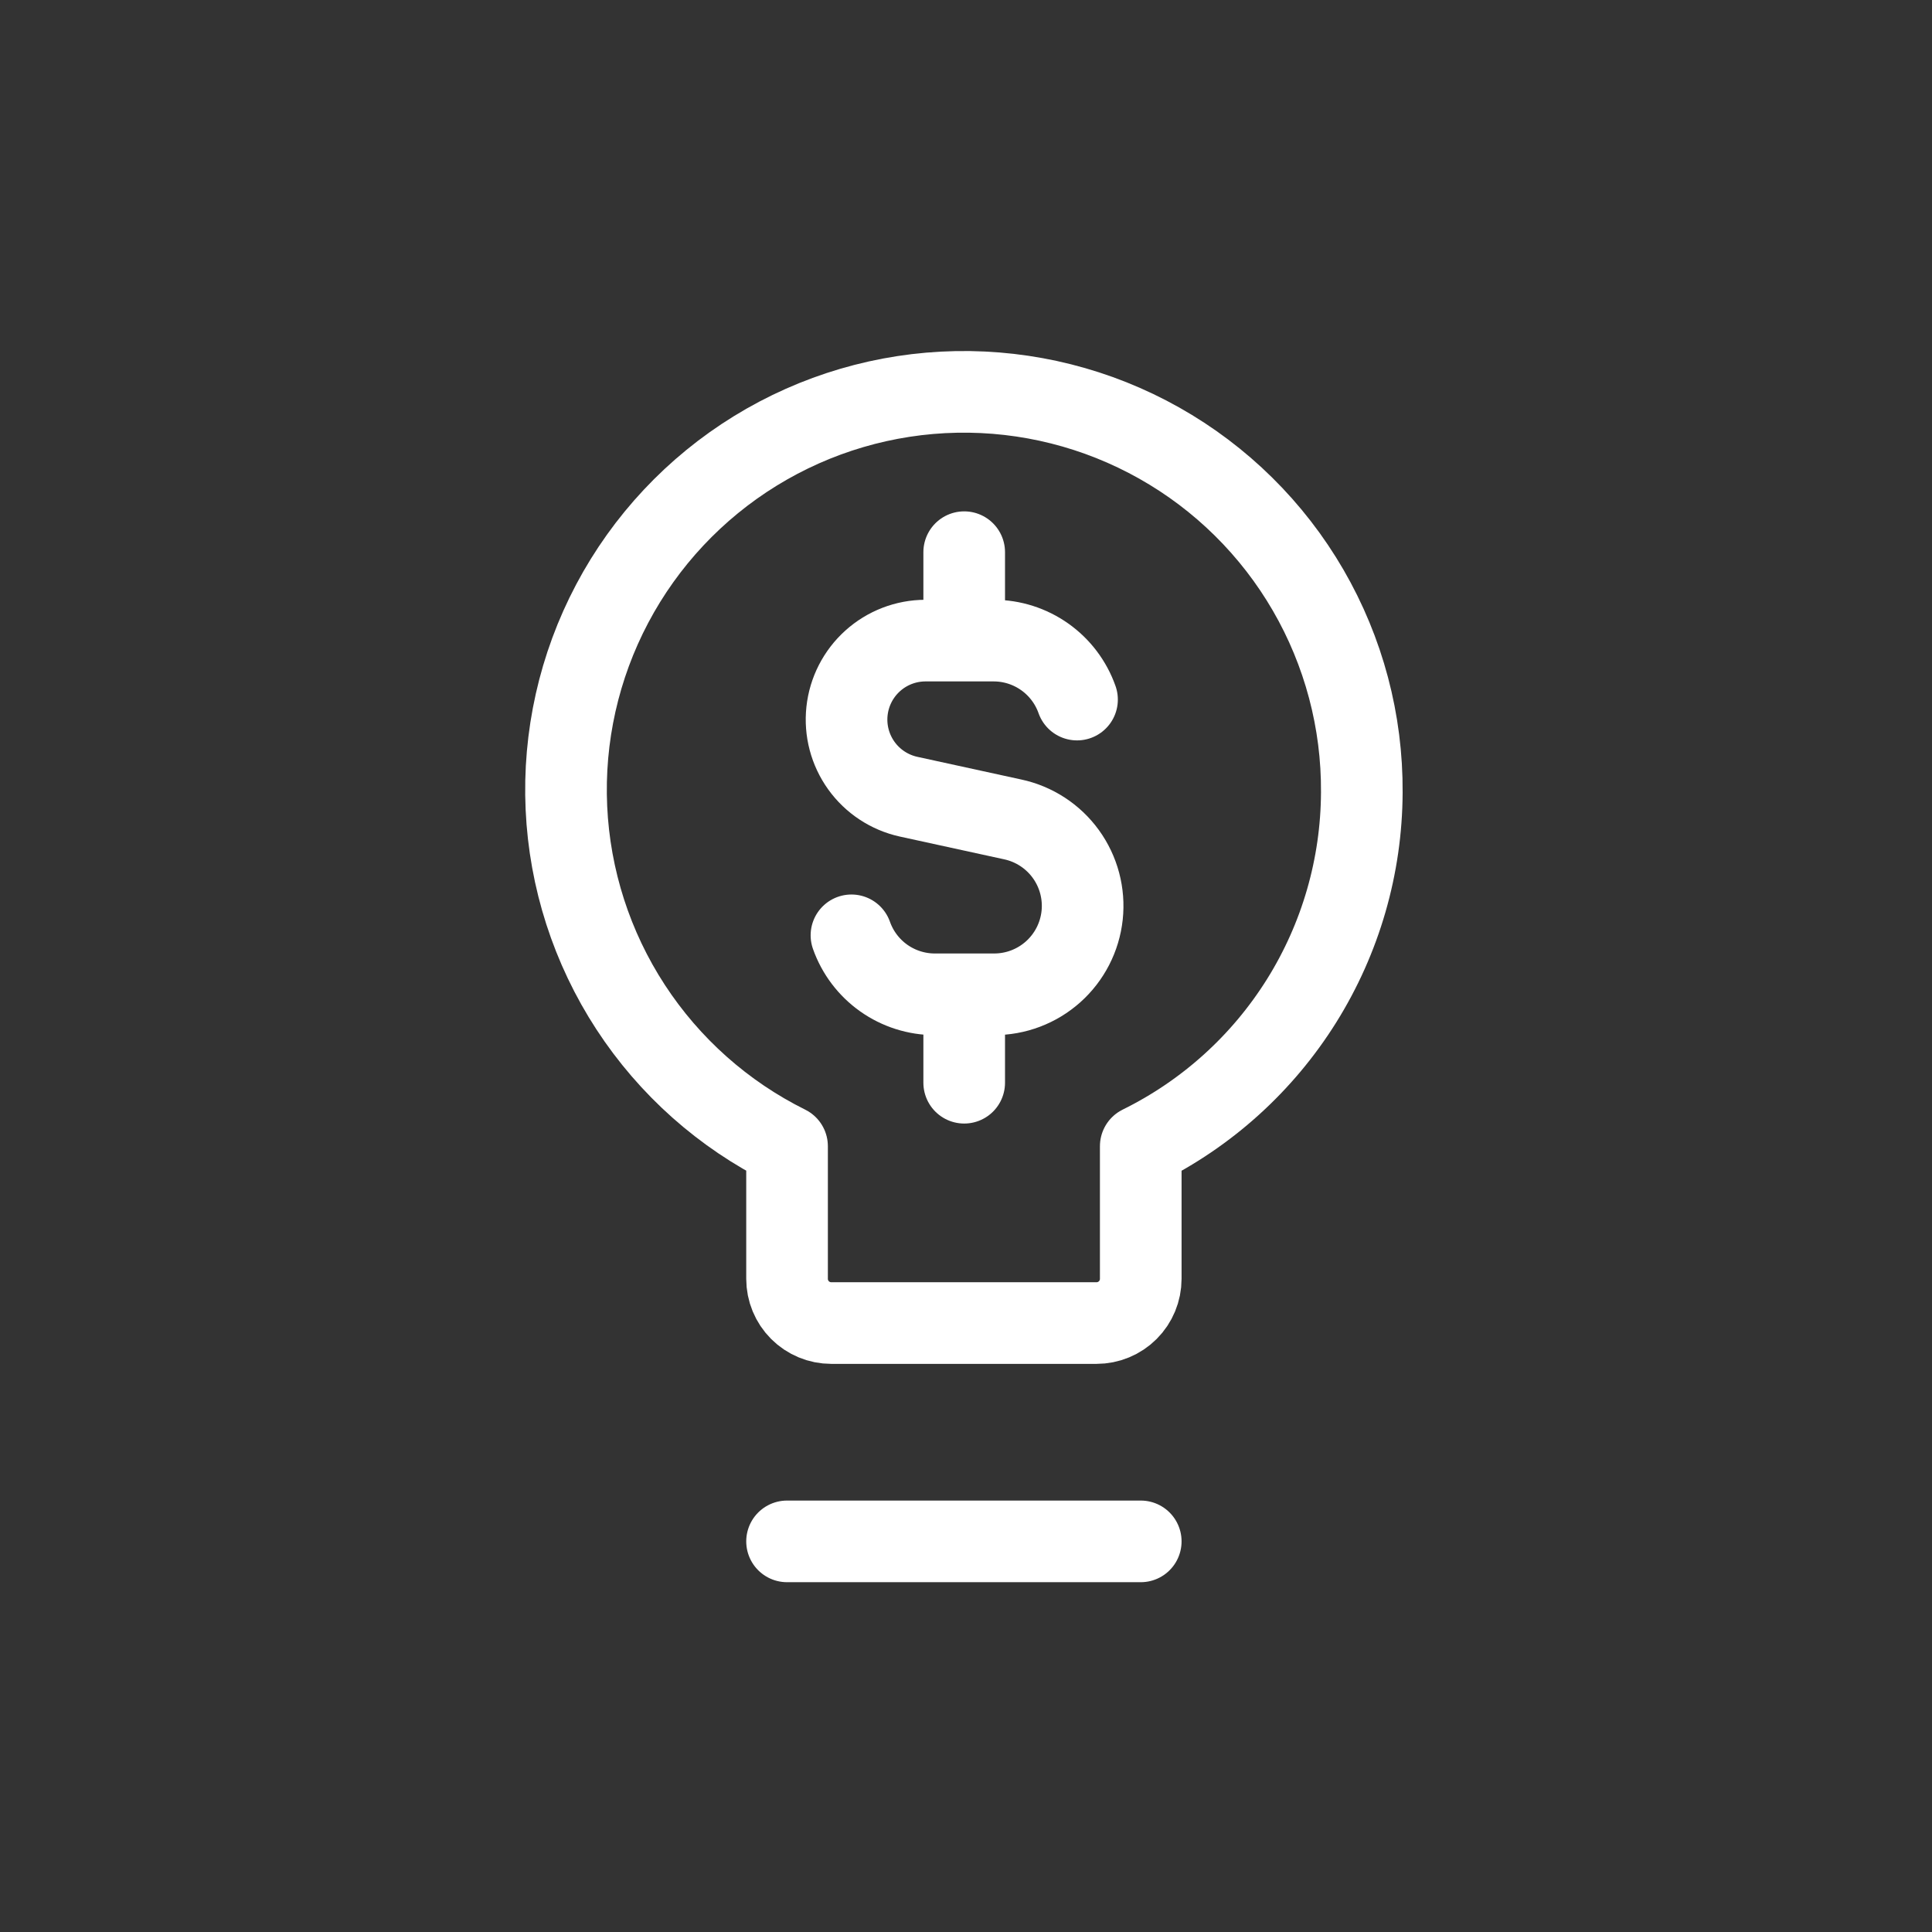 <svg width="355" height="355" viewBox="0 0 355 355" fill="none" xmlns="http://www.w3.org/2000/svg">
<rect x="0" y="0" width="355" height="355" fill="#333333" stroke="none"/>
<g style="mix-blend-mode:overlay">
<path d="M197.901 128.546C196.782 125.377 194.707 122.633 191.963 120.692C189.219 118.751 185.94 117.709 182.579 117.709H170.019C166.447 117.719 163.004 119.046 160.35 121.437C157.696 123.828 156.016 127.113 155.634 130.665C155.252 134.217 156.193 137.785 158.278 140.686C160.363 143.586 163.444 145.616 166.932 146.386L186.072 150.562C190.006 151.401 193.489 153.669 195.847 156.927C198.205 160.185 199.27 164.202 198.838 168.2C198.405 172.199 196.505 175.895 193.505 178.573C190.504 181.252 186.617 182.722 182.595 182.7H171.774C168.413 182.701 165.135 181.658 162.39 179.718C159.646 177.777 157.572 175.032 156.452 171.863M177.169 117.709V101.461M177.169 198.948V182.7" stroke="white" stroke-width="15" stroke-linecap="round" stroke-linejoin="round"/>
<path d="M144.618 283.224H209.61M250.229 145.62C250.319 132.57 246.915 119.732 240.368 108.442C233.822 97.151 224.373 87.818 213.002 81.413C201.631 75.007 188.752 71.762 175.703 72.014C162.655 72.266 149.911 76.006 138.796 82.846C127.681 89.686 118.599 99.377 112.494 110.912C106.388 122.447 103.482 135.406 104.076 148.444C104.67 161.482 108.743 174.123 115.872 185.055C123.001 195.987 132.927 204.811 144.618 210.612V234.984C144.618 237.138 145.474 239.205 146.997 240.728C148.521 242.252 150.587 243.108 152.742 243.108H201.486C203.64 243.108 205.707 242.252 207.23 240.728C208.754 239.205 209.61 237.138 209.61 234.984V210.612C221.755 204.628 231.99 195.376 239.166 183.895C246.341 172.414 250.173 159.159 250.229 145.62Z" stroke="white" stroke-width="15" stroke-linecap="round" stroke-linejoin="round"/>
</g>
</svg>
